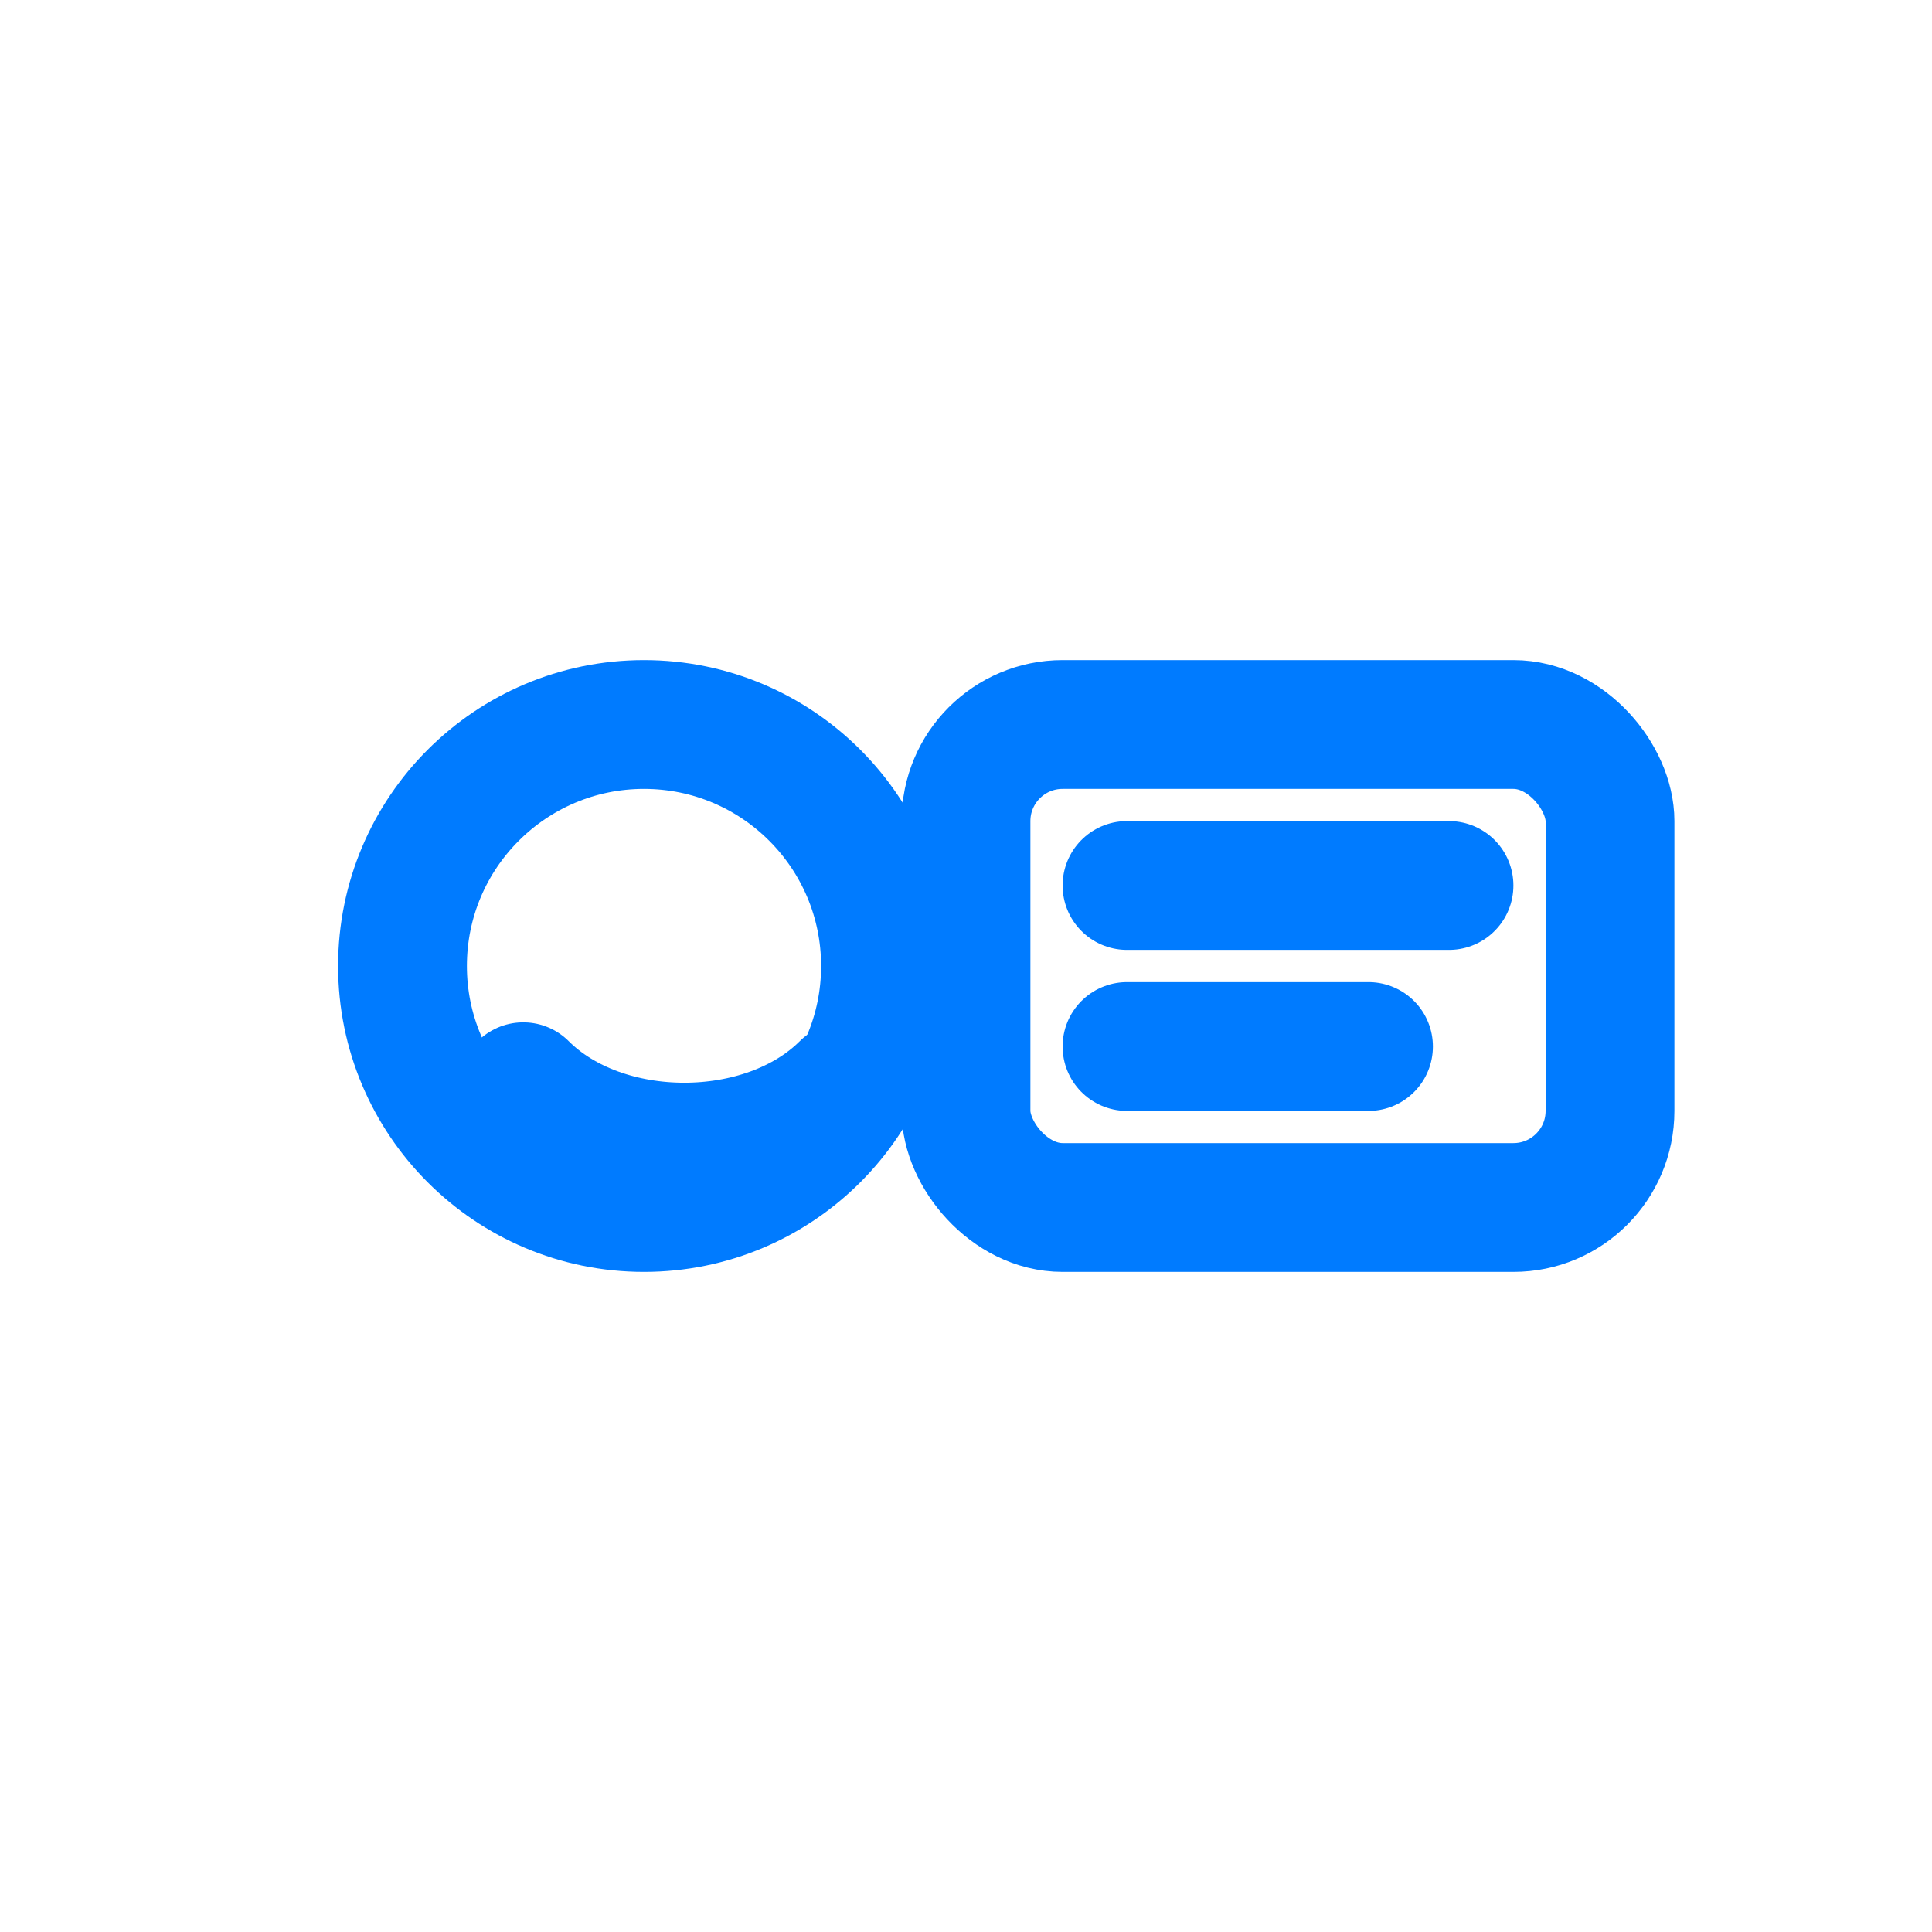<svg xmlns='http://www.w3.org/2000/svg' viewBox='0 0 24 24' width='48' height='48' role='img' aria-labelledby='title desc'><title id='title'>Better customer experience</title><desc id='desc'>Smiley face and chat bubble</desc><g fill='none' stroke='#007BFF' stroke-width='1.6' stroke-linecap='round' stroke-linejoin='round'><circle cx='8' cy='12' r='3'/><path d='M6.5 13.5c1 1 3 1 4 0'/><rect x='12' y='9' width='8' height='6' rx='1.2'/><path d='M14 11h4'/><path d='M14 13h3'/></g></svg>